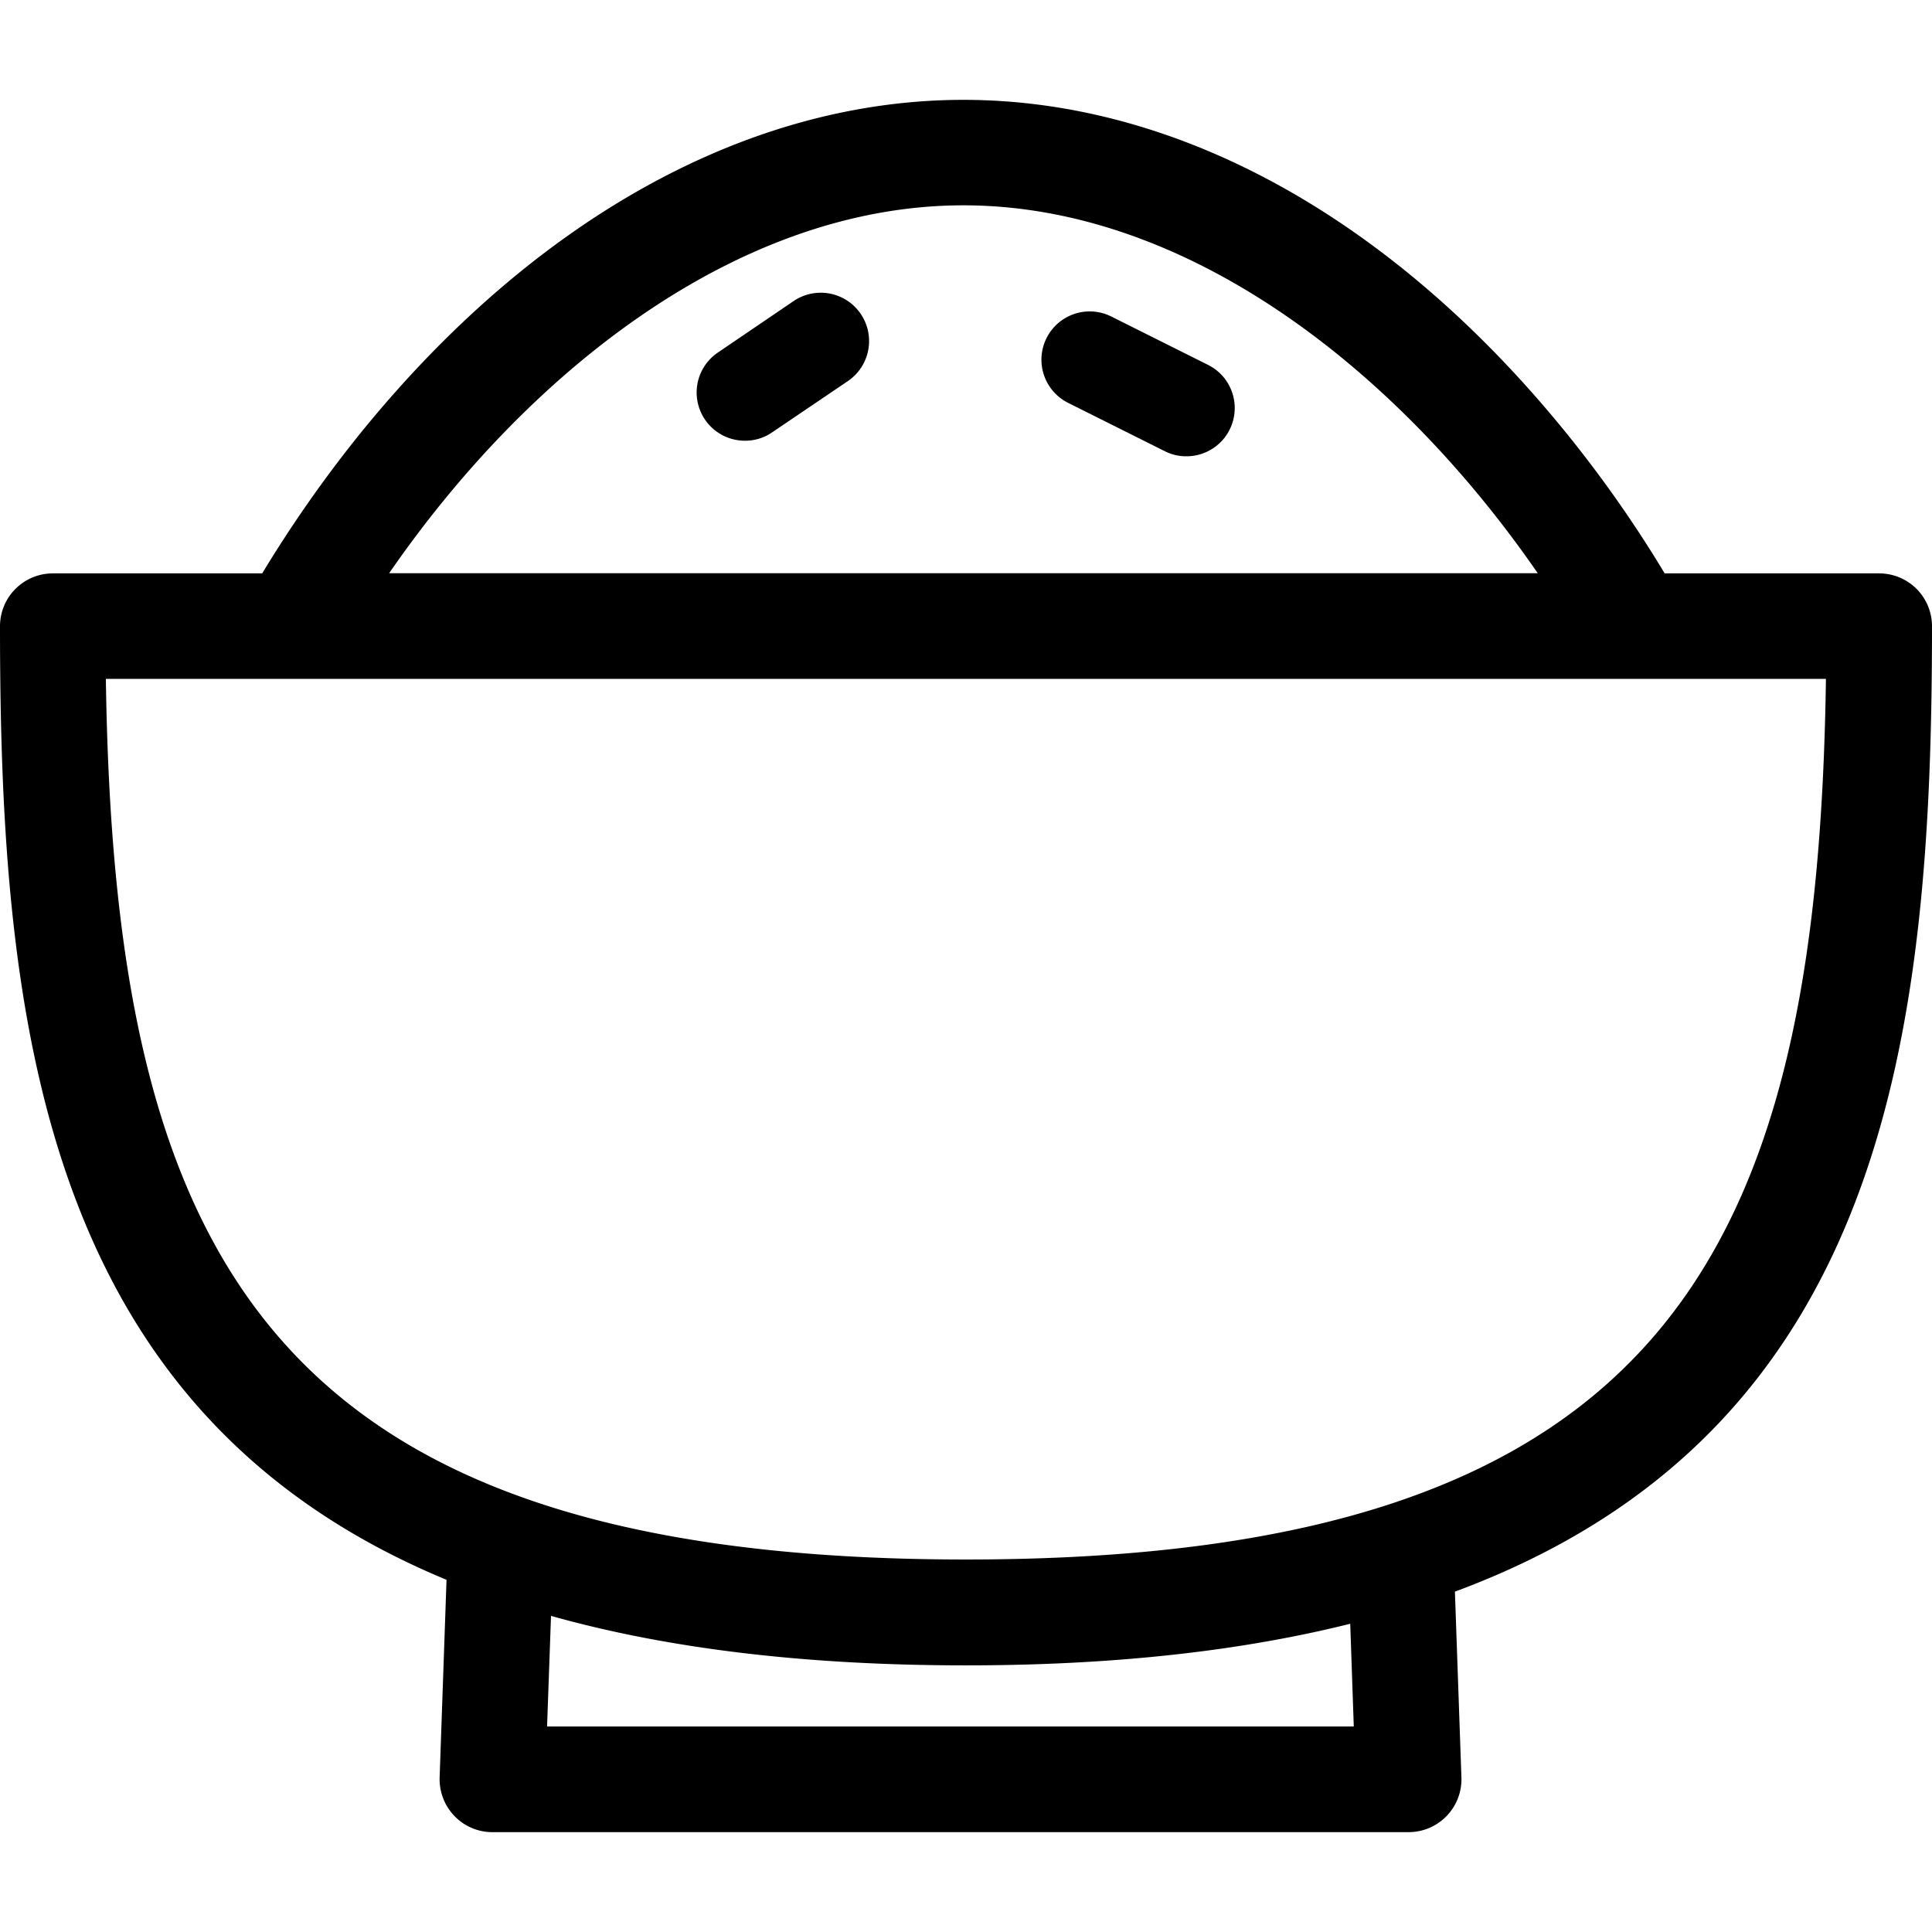 <svg id="Layer_1" data-name="Layer 1" xmlns="http://www.w3.org/2000/svg" width="40" height="40" fill="currentColor" viewBox="0 0 980 878.7"><path d="M990,327.7a26.8,26.8,0,0,0-26.8-26.8H854.4a624.69,624.69,0,0,0-49.9-71.2c-88.4-109-197.1-169-305.8-169s-217.4,60-305.8,169A642.91,642.91,0,0,0,143,300.9H36.8A26.8,26.8,0,0,0,10,327.7c0,201.2,21.6,398.8,226.5,483.7L233,911.6a27,27,0,0,0,7.5,19.6,26.62,26.62,0,0,0,19.3,8.2H724.5a26.82,26.82,0,0,0,26.8-27.8L748,817.4C967.2,736.2,990,533.9,990,327.7ZM498.7,114.2c114.6,0,221.1,84.8,291.3,186.6H207.4C277.6,199,384.1,114.2,498.7,114.2Zm198,771.6H287.5l2-56.1c57.6,16.2,127,25.1,210.5,25.1,76.2,0,140.4-7.5,194.9-21.1ZM500,801.1c-356.1,0-432.1-156.7-436.3-446.7H936.2C932.1,644.4,856.1,801.1,500,801.1Zm51.8-586.7,49,24.5a24,24,0,0,0,11,2.6,24.47,24.47,0,0,0,10.9-46.4l-49-24.5a24.48,24.48,0,1,0-21.9,43.8ZM387.9,233.6a24,24,0,0,0,13.7-4.2l38.7-26.2a24.52,24.52,0,0,0-27.5-40.6l-38.7,26.3a24.46,24.46,0,0,0,13.8,44.7Z" transform="translate(-10 -60.7)"/></svg>